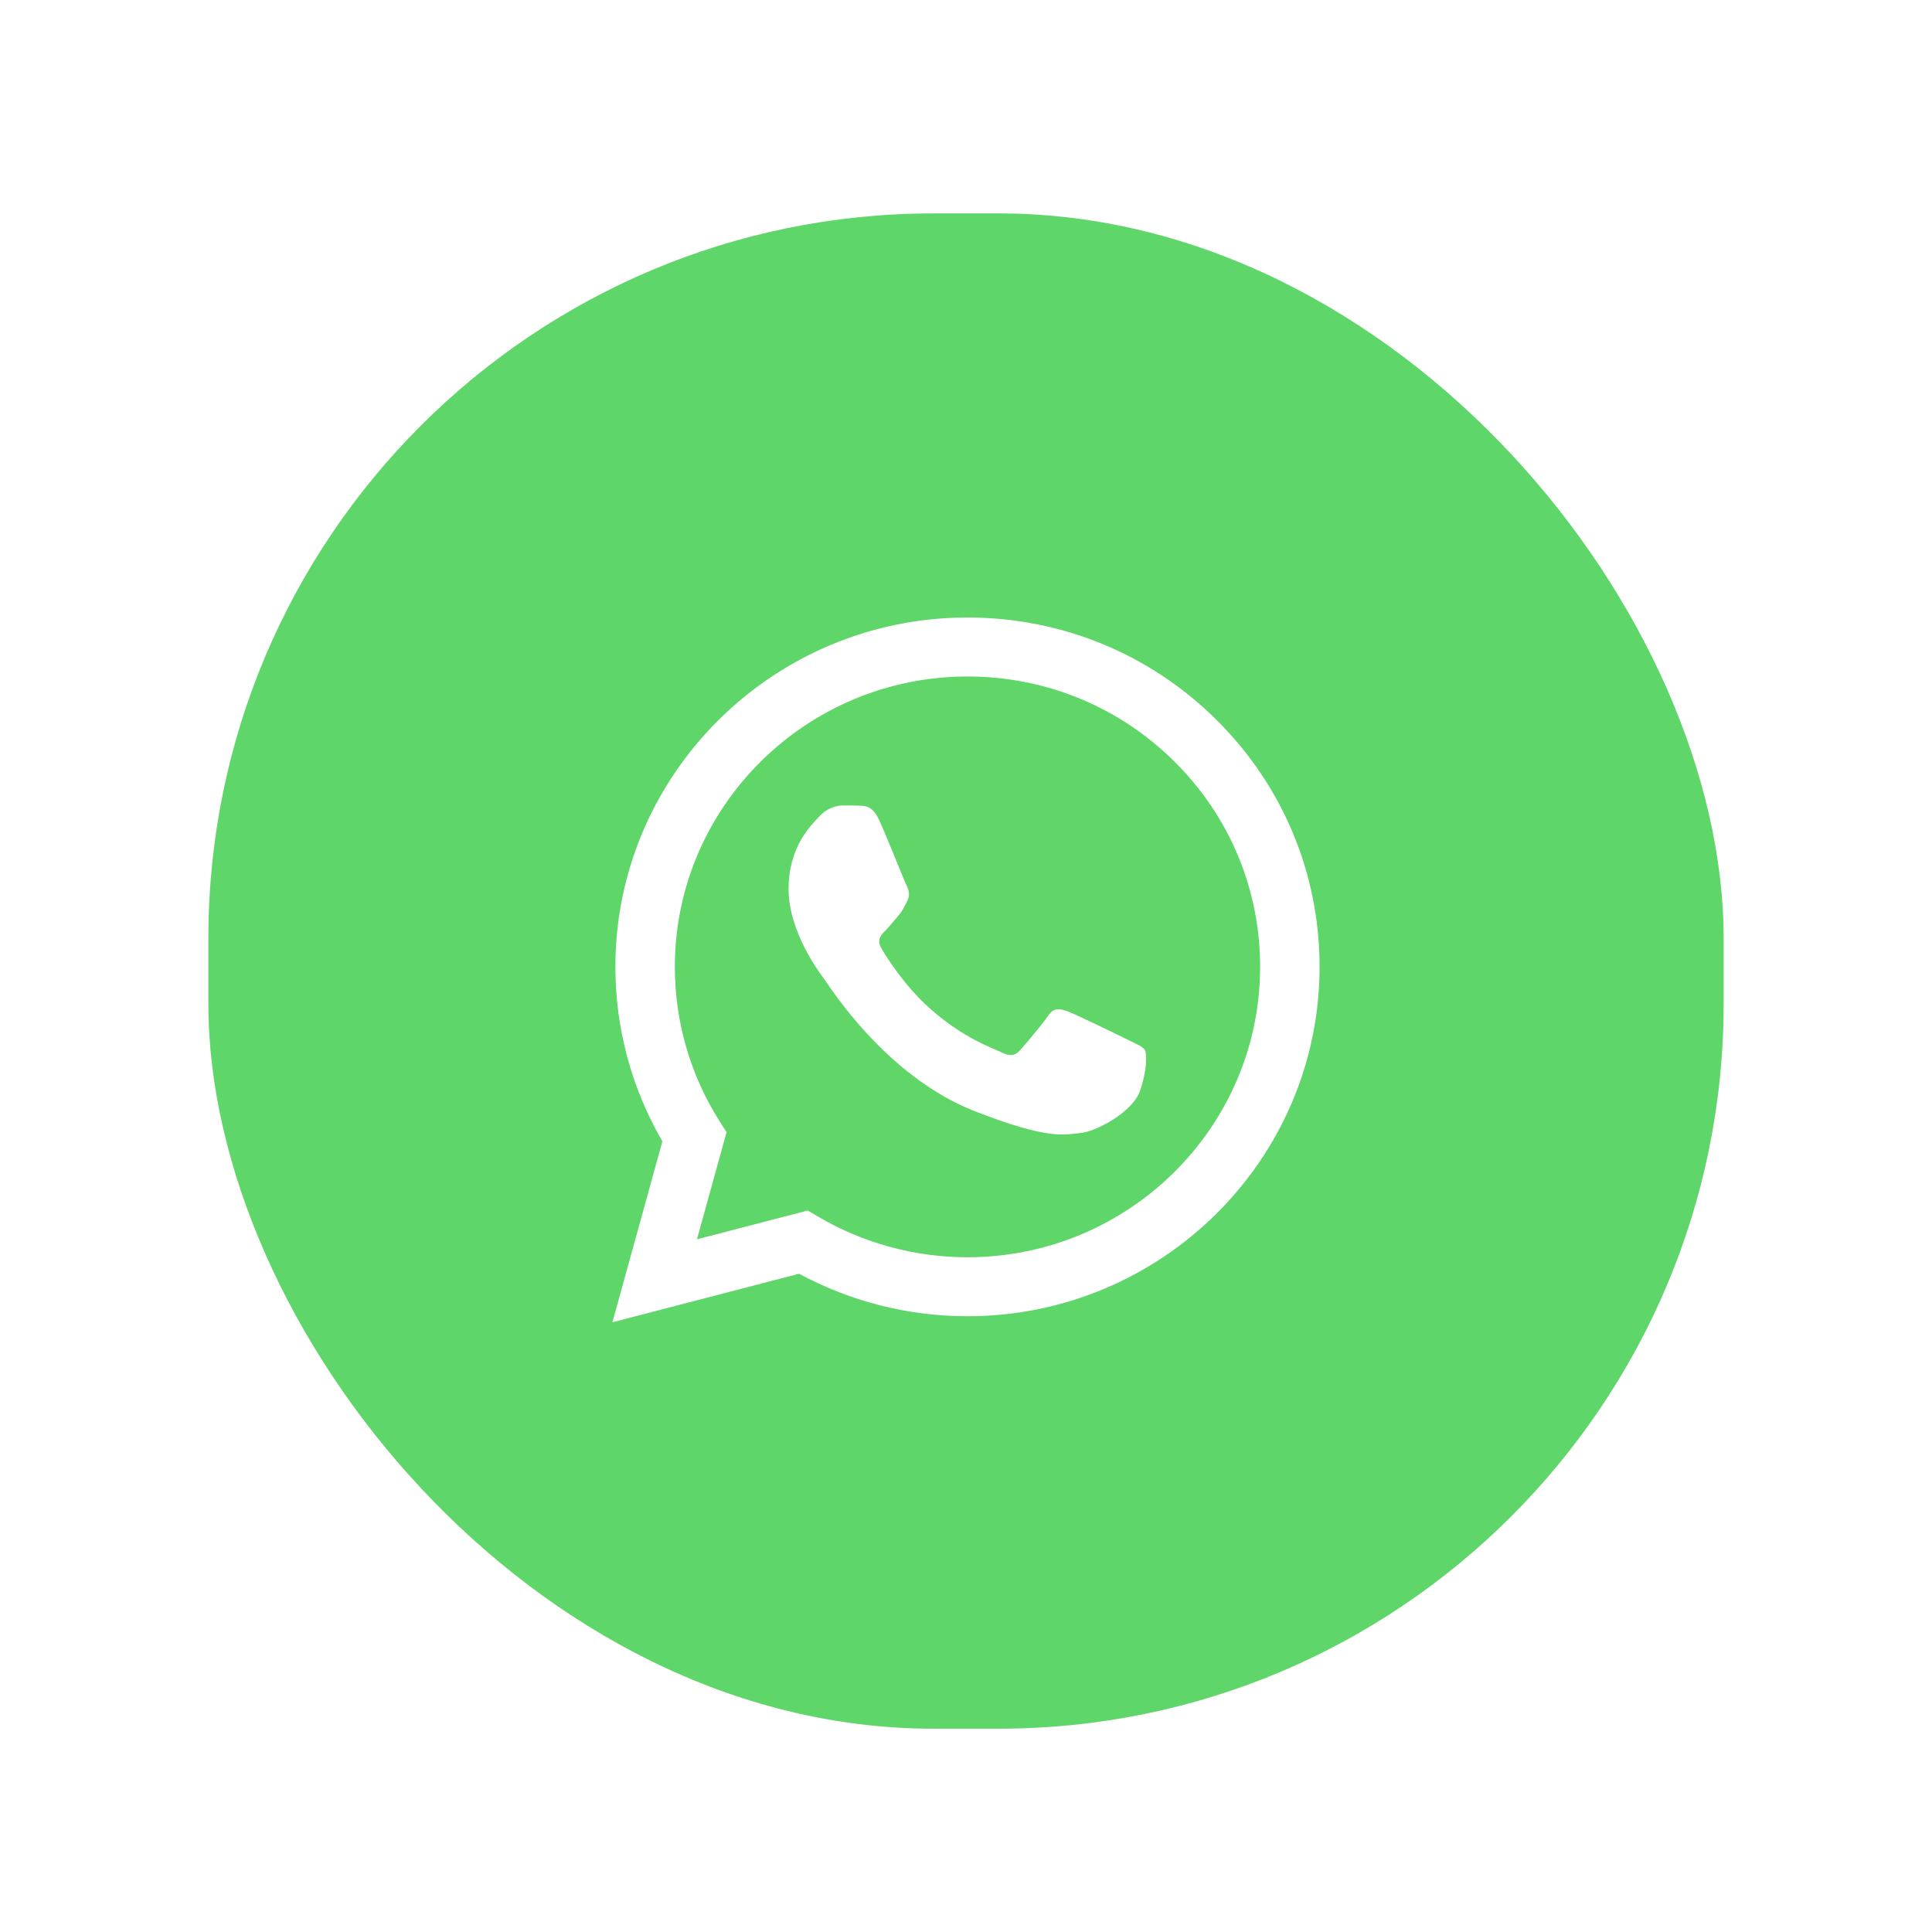 <svg width="102" height="102" viewBox="0 0 102 102" fill="none" xmlns="http://www.w3.org/2000/svg">
<g filter="url(#filter0_d_830_10341)">
<rect x="11" y="7" width="80" height="80" rx="38.278" fill="#5FD669"/>
<g clip-path="url(#clip0_830_10341)">
<path d="M33.13 46.776C33.129 49.913 33.955 52.976 35.526 55.675L32.98 64.899L42.493 62.424C45.124 63.845 48.072 64.59 51.068 64.59H51.076C60.965 64.59 69.016 56.605 69.02 46.791C69.022 42.035 67.157 37.562 63.769 34.198C60.381 30.833 55.875 28.98 51.075 28.977C41.184 28.977 33.134 36.962 33.13 46.776" fill="url(#paint0_linear_830_10341)"/>
<path d="M32.489 46.771C32.488 50.021 33.344 53.193 34.971 55.989L32.333 65.543L42.187 62.98C44.903 64.449 47.959 65.223 51.07 65.224H51.078C61.323 65.224 69.662 56.952 69.667 46.786C69.668 41.859 67.736 37.226 64.227 33.741C60.717 30.256 56.051 28.336 51.078 28.334C40.832 28.334 32.493 36.605 32.489 46.771ZM38.358 55.508L37.99 54.928C36.443 52.488 35.627 49.668 35.628 46.772C35.631 38.322 42.562 31.448 51.084 31.448C55.211 31.449 59.09 33.046 62.007 35.942C64.924 38.839 66.529 42.689 66.528 46.785C66.524 55.235 59.594 62.11 51.078 62.11H51.072C48.299 62.109 45.58 61.37 43.208 59.974L42.644 59.642L36.796 61.163L38.358 55.508Z" fill="white"/>
<path d="M46.432 39.064C46.084 38.296 45.718 38.281 45.387 38.267C45.116 38.256 44.806 38.257 44.497 38.257C44.187 38.257 43.684 38.372 43.259 38.833C42.833 39.294 41.633 40.409 41.633 42.676C41.633 44.944 43.297 47.135 43.529 47.443C43.761 47.75 46.742 52.552 51.463 54.399C55.387 55.934 56.185 55.629 57.037 55.552C57.888 55.475 59.785 54.438 60.172 53.361C60.559 52.285 60.559 51.363 60.443 51.17C60.327 50.978 60.017 50.863 59.553 50.633C59.088 50.402 56.804 49.287 56.379 49.133C55.953 48.98 55.643 48.903 55.334 49.364C55.024 49.825 54.134 50.863 53.863 51.17C53.593 51.478 53.321 51.517 52.857 51.286C52.392 51.055 50.896 50.569 49.122 48.999C47.741 47.778 46.809 46.269 46.538 45.808C46.267 45.347 46.509 45.097 46.742 44.867C46.95 44.661 47.206 44.329 47.439 44.06C47.67 43.791 47.748 43.599 47.903 43.292C48.058 42.984 47.98 42.715 47.864 42.484C47.748 42.254 46.845 39.975 46.432 39.064Z" fill="white"/>
</g>
</g>
<defs>
<filter id="filter0_d_830_10341" x="0.333" y="0.6" width="101.333" height="101.333" filterUnits="userSpaceOnUse" color-interpolation-filters="sRGB">
<feFlood flood-opacity="0" result="BackgroundImageFix"/>
<feColorMatrix in="SourceAlpha" type="matrix" values="0 0 0 0 0 0 0 0 0 0 0 0 0 0 0 0 0 0 127 0" result="hardAlpha"/>
<feOffset dy="4.267"/>
<feGaussianBlur stdDeviation="5.333"/>
<feComposite in2="hardAlpha" operator="out"/>
<feColorMatrix type="matrix" values="0 0 0 0 0 0 0 0 0 0 0 0 0 0 0 0 0 0 0.25 0"/>
<feBlend mode="normal" in2="BackgroundImageFix" result="effect1_dropShadow_830_10341"/>
<feBlend mode="normal" in="SourceGraphic" in2="effect1_dropShadow_830_10341" result="shape"/>
</filter>
<linearGradient id="paint0_linear_830_10341" x1="1834.99" y1="3621.15" x2="1834.99" y2="28.977" gradientUnits="userSpaceOnUse">
<stop stop-color="#1FAF38"/>
<stop offset="1" stop-color="#60D669"/>
</linearGradient>
<clipPath id="clip0_830_10341">
<rect width="37.333" height="37.333" fill="white" transform="translate(32.333 28.333)"/>
</clipPath>
</defs>
</svg>
